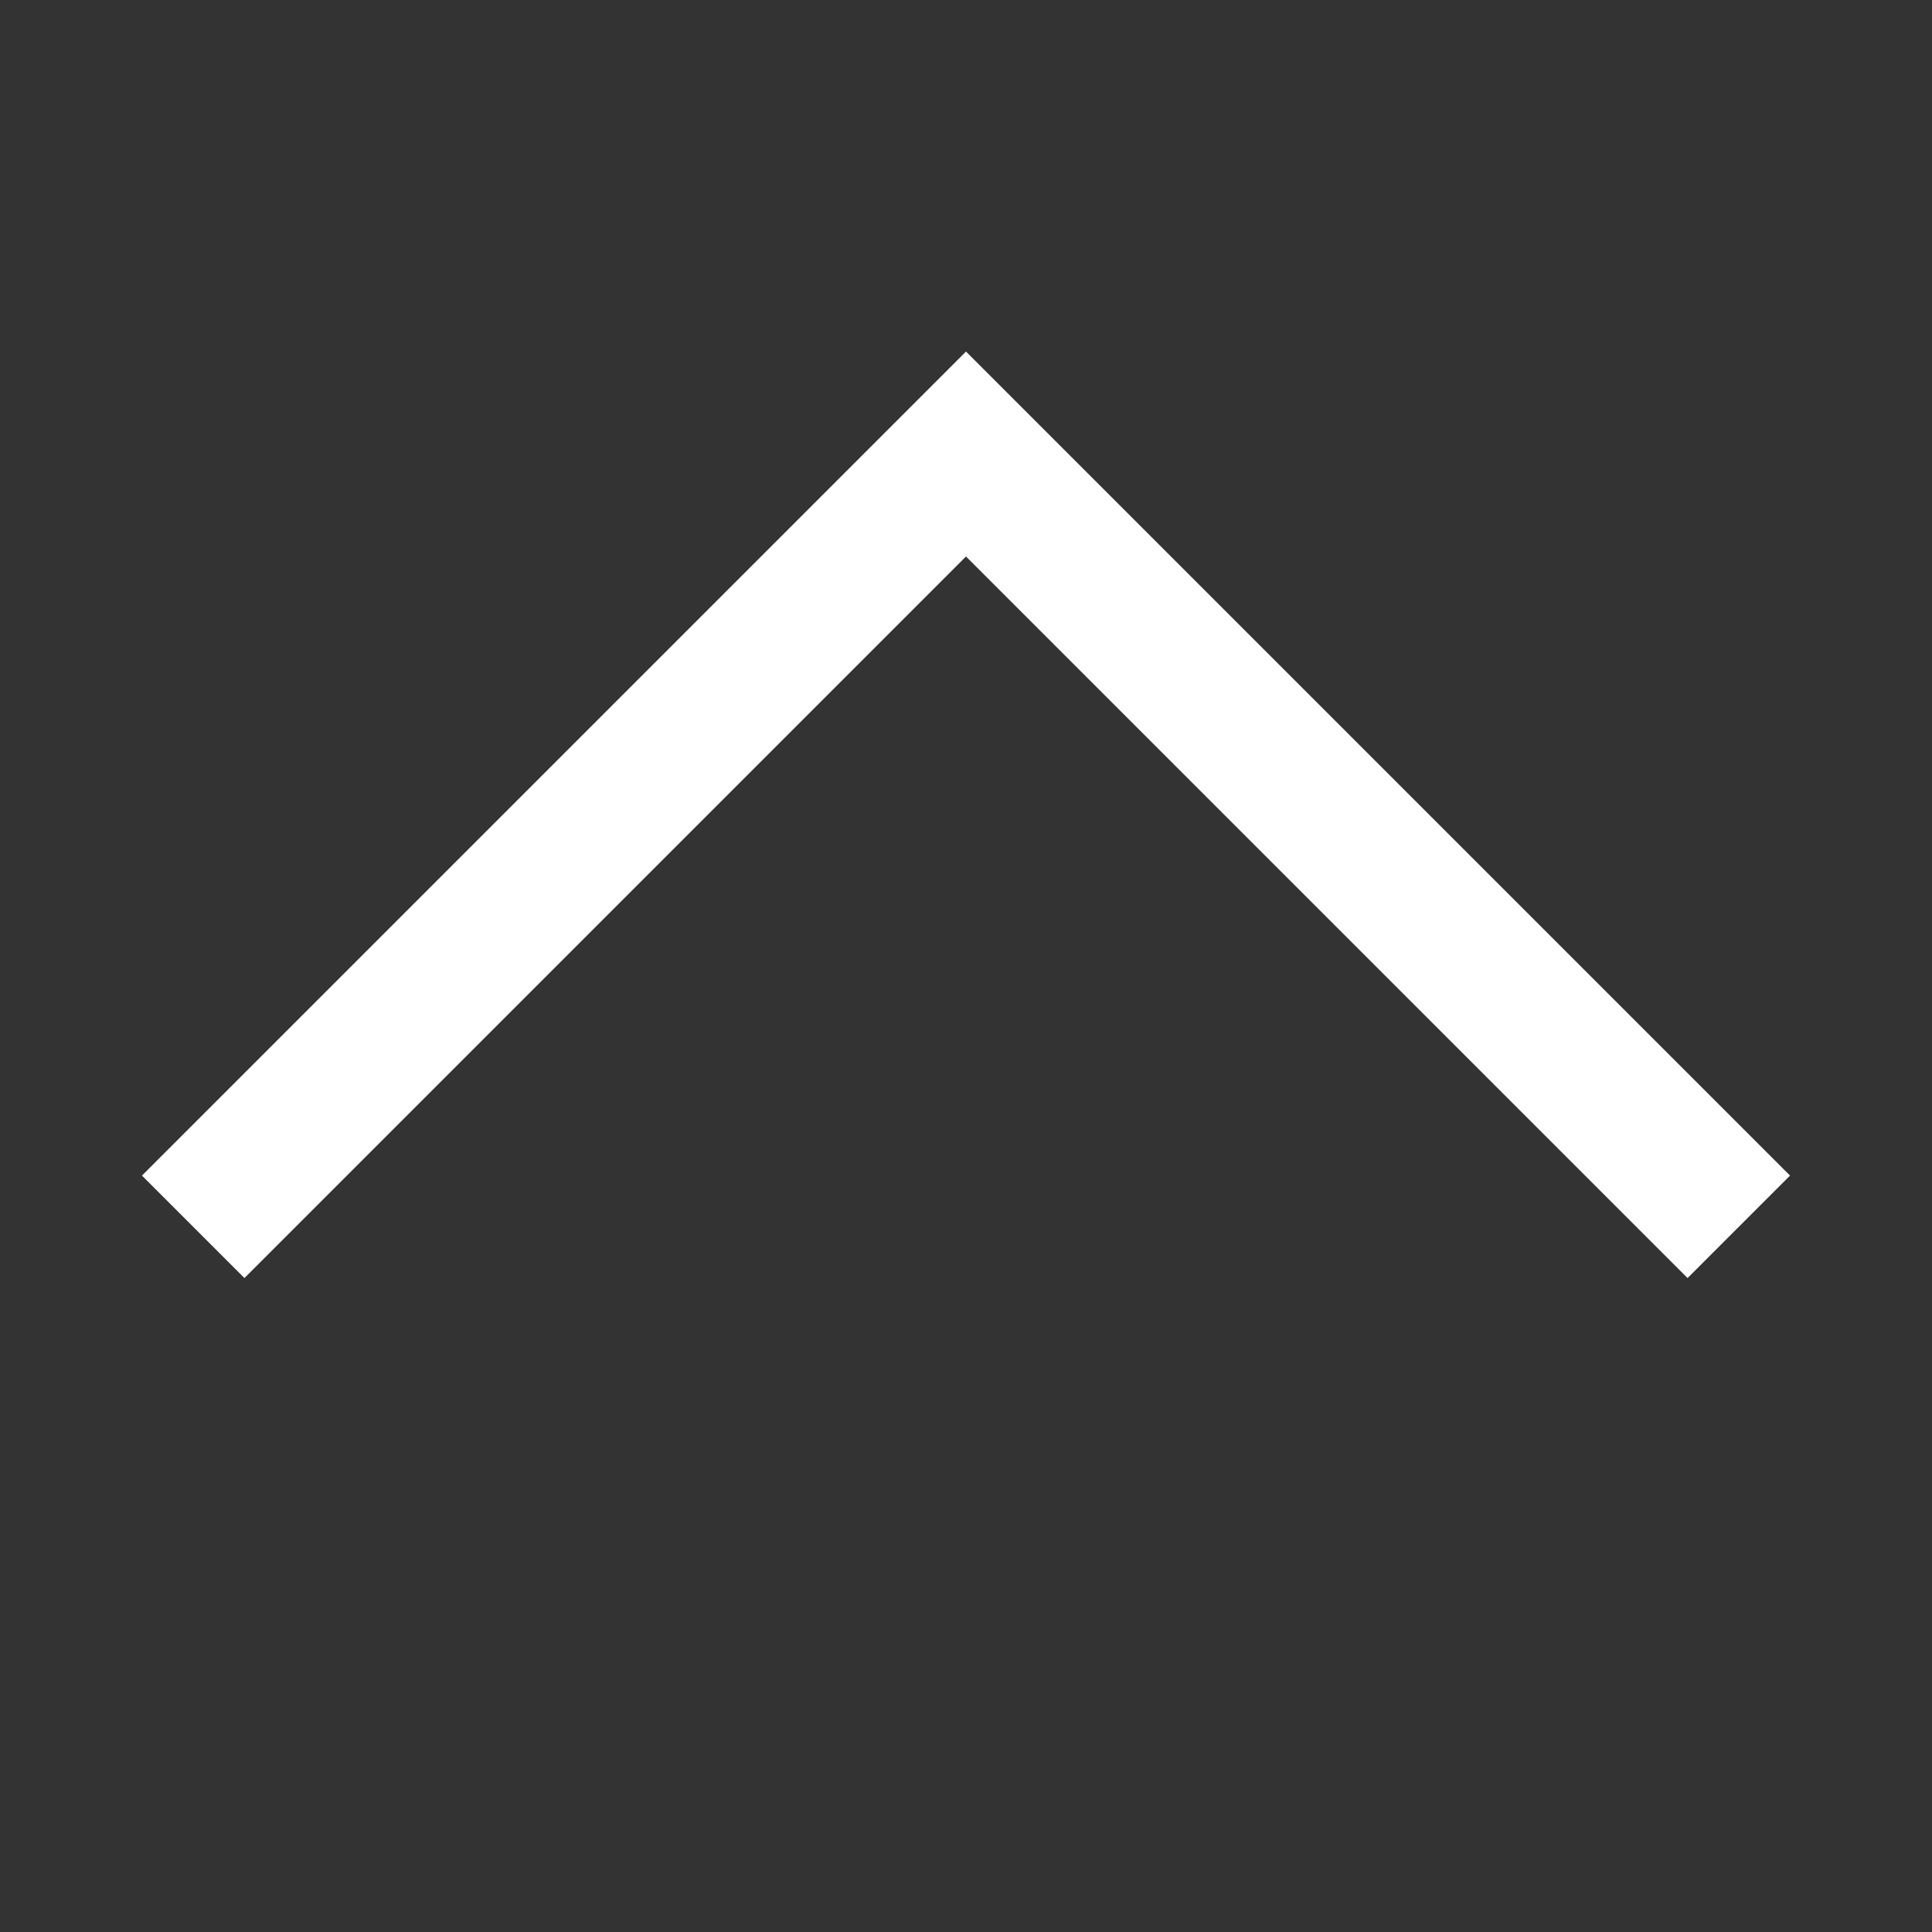 <svg xmlns="http://www.w3.org/2000/svg" viewBox="0 0 20 20"><rect x="0" y="0" width="20" height="20" fill="#333333" stroke="none"/><path fill="none" stroke="#fff" stroke-width="1.5" stroke-miterlimit="10" d="M2 12.7l8-8 8 8"/></svg>